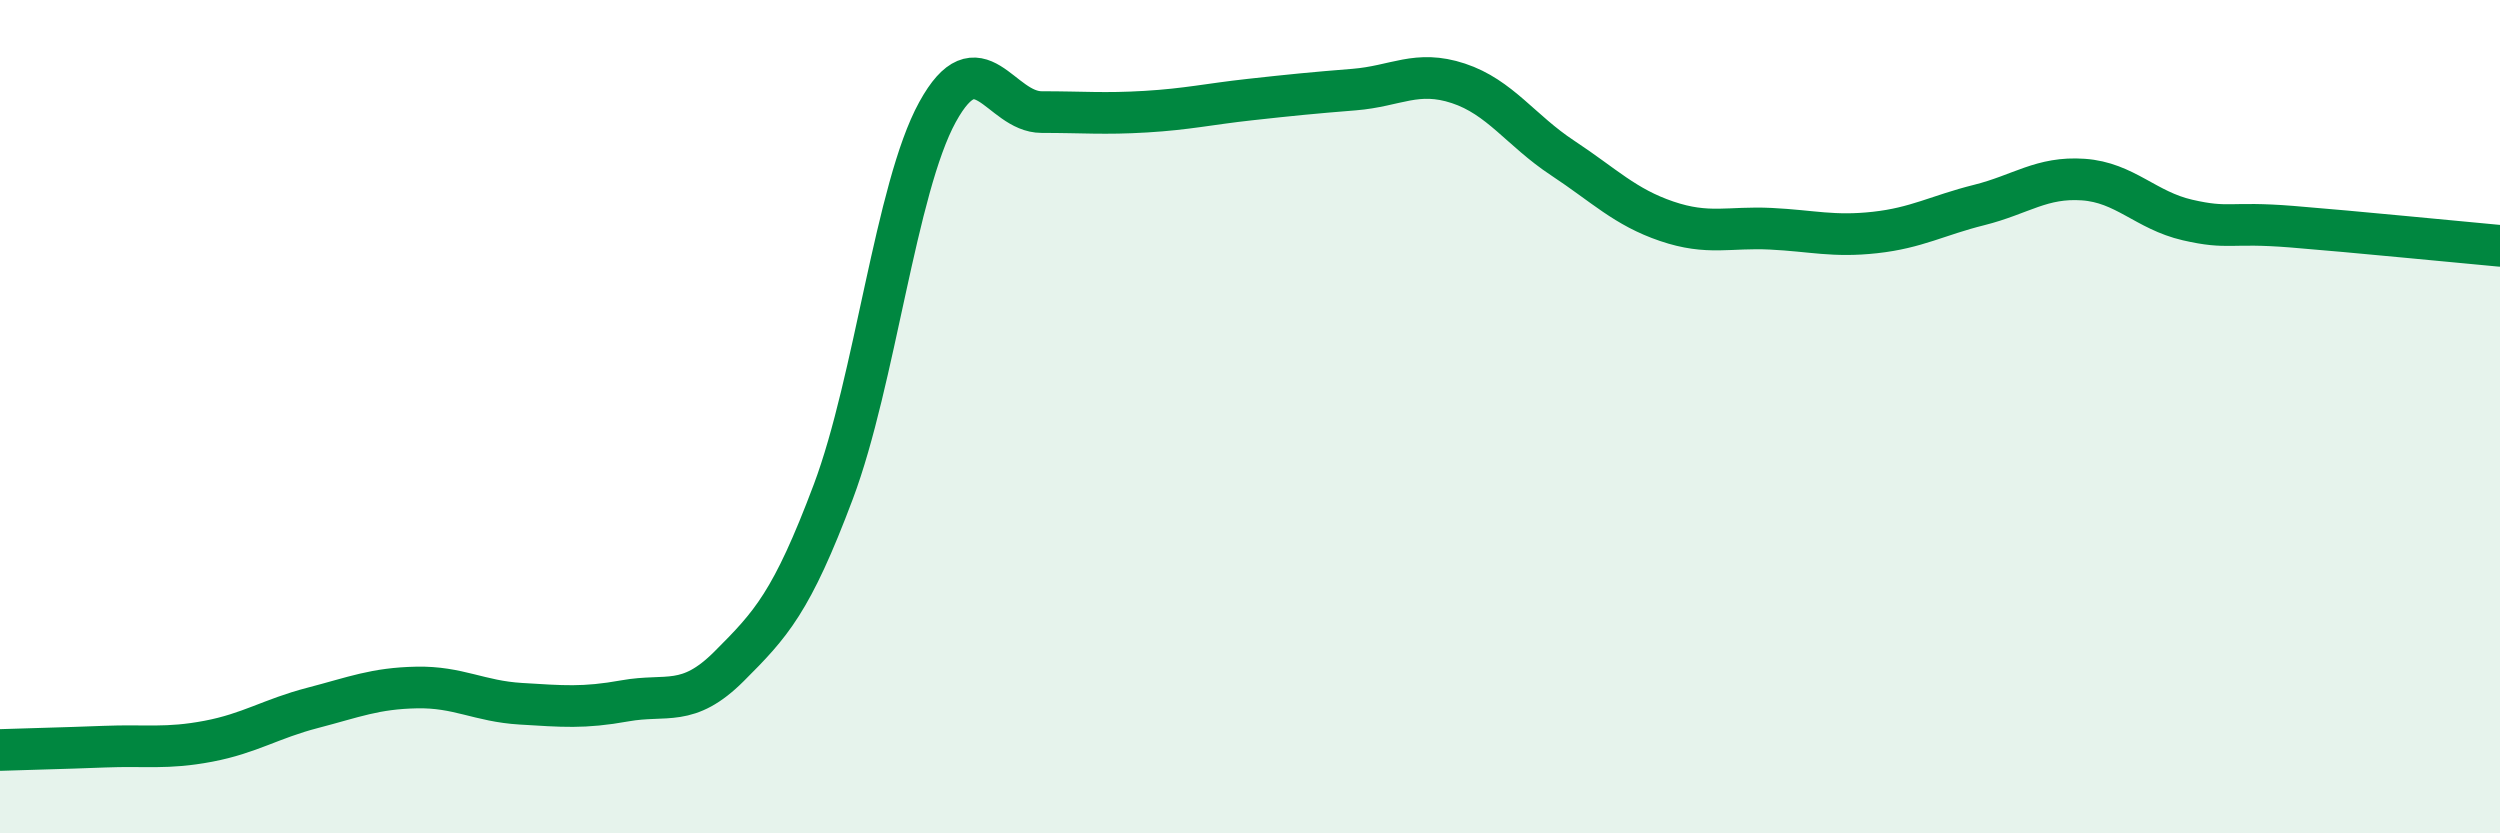 
    <svg width="60" height="20" viewBox="0 0 60 20" xmlns="http://www.w3.org/2000/svg">
      <path
        d="M 0,18 C 0.5,17.98 1.5,17.96 2.5,17.92 C 3.5,17.88 4,17.98 5,17.79 C 6,17.6 6.5,17.25 7.5,16.99 C 8.5,16.73 9,16.52 10,16.5 C 11,16.48 11.5,16.83 12.5,16.89 C 13.5,16.95 14,17 15,16.82 C 16,16.64 16.5,16.99 17.5,15.99 C 18.5,14.99 19,14.46 20,11.8 C 21,9.14 21.5,4.51 22.5,2.69 C 23.5,0.87 24,2.69 25,2.69 C 26,2.69 26.5,2.74 27.5,2.68 C 28.5,2.62 29,2.5 30,2.39 C 31,2.28 31.5,2.23 32.5,2.15 C 33.5,2.07 34,1.67 35,2 C 36,2.33 36.5,3.13 37.5,3.79 C 38.5,4.45 39,4.97 40,5.31 C 41,5.65 41.5,5.44 42.5,5.49 C 43.5,5.54 44,5.69 45,5.58 C 46,5.47 46.5,5.17 47.5,4.92 C 48.5,4.67 49,4.24 50,4.31 C 51,4.38 51.5,5.05 52.5,5.28 C 53.5,5.51 53.5,5.32 55,5.44 C 56.5,5.56 59,5.81 60,5.9L60 20L0 20Z"
        fill="#008740"
        opacity="0.1"
        stroke-linecap="round"
        stroke-linejoin="round"
      />
      <path
        d="M 0,18 C 0.5,17.98 1.5,17.96 2.5,17.92 C 3.5,17.88 4,17.98 5,17.79 C 6,17.6 6.5,17.25 7.5,16.99 C 8.5,16.73 9,16.52 10,16.5 C 11,16.48 11.5,16.83 12.5,16.89 C 13.5,16.95 14,17 15,16.82 C 16,16.64 16.5,16.99 17.5,15.99 C 18.5,14.99 19,14.46 20,11.8 C 21,9.14 21.5,4.51 22.5,2.69 C 23.5,0.87 24,2.69 25,2.69 C 26,2.69 26.5,2.74 27.5,2.68 C 28.5,2.62 29,2.5 30,2.39 C 31,2.28 31.5,2.23 32.5,2.15 C 33.5,2.07 34,1.67 35,2 C 36,2.33 36.5,3.13 37.5,3.79 C 38.5,4.45 39,4.97 40,5.31 C 41,5.65 41.5,5.44 42.5,5.49 C 43.5,5.54 44,5.69 45,5.58 C 46,5.47 46.5,5.17 47.5,4.92 C 48.5,4.67 49,4.24 50,4.31 C 51,4.38 51.5,5.05 52.5,5.28 C 53.5,5.51 53.5,5.32 55,5.44 C 56.5,5.56 59,5.81 60,5.9"
        stroke="#008740"
        stroke-width="1"
        fill="none"
        stroke-linecap="round"
        stroke-linejoin="round"
      />
    </svg>
  